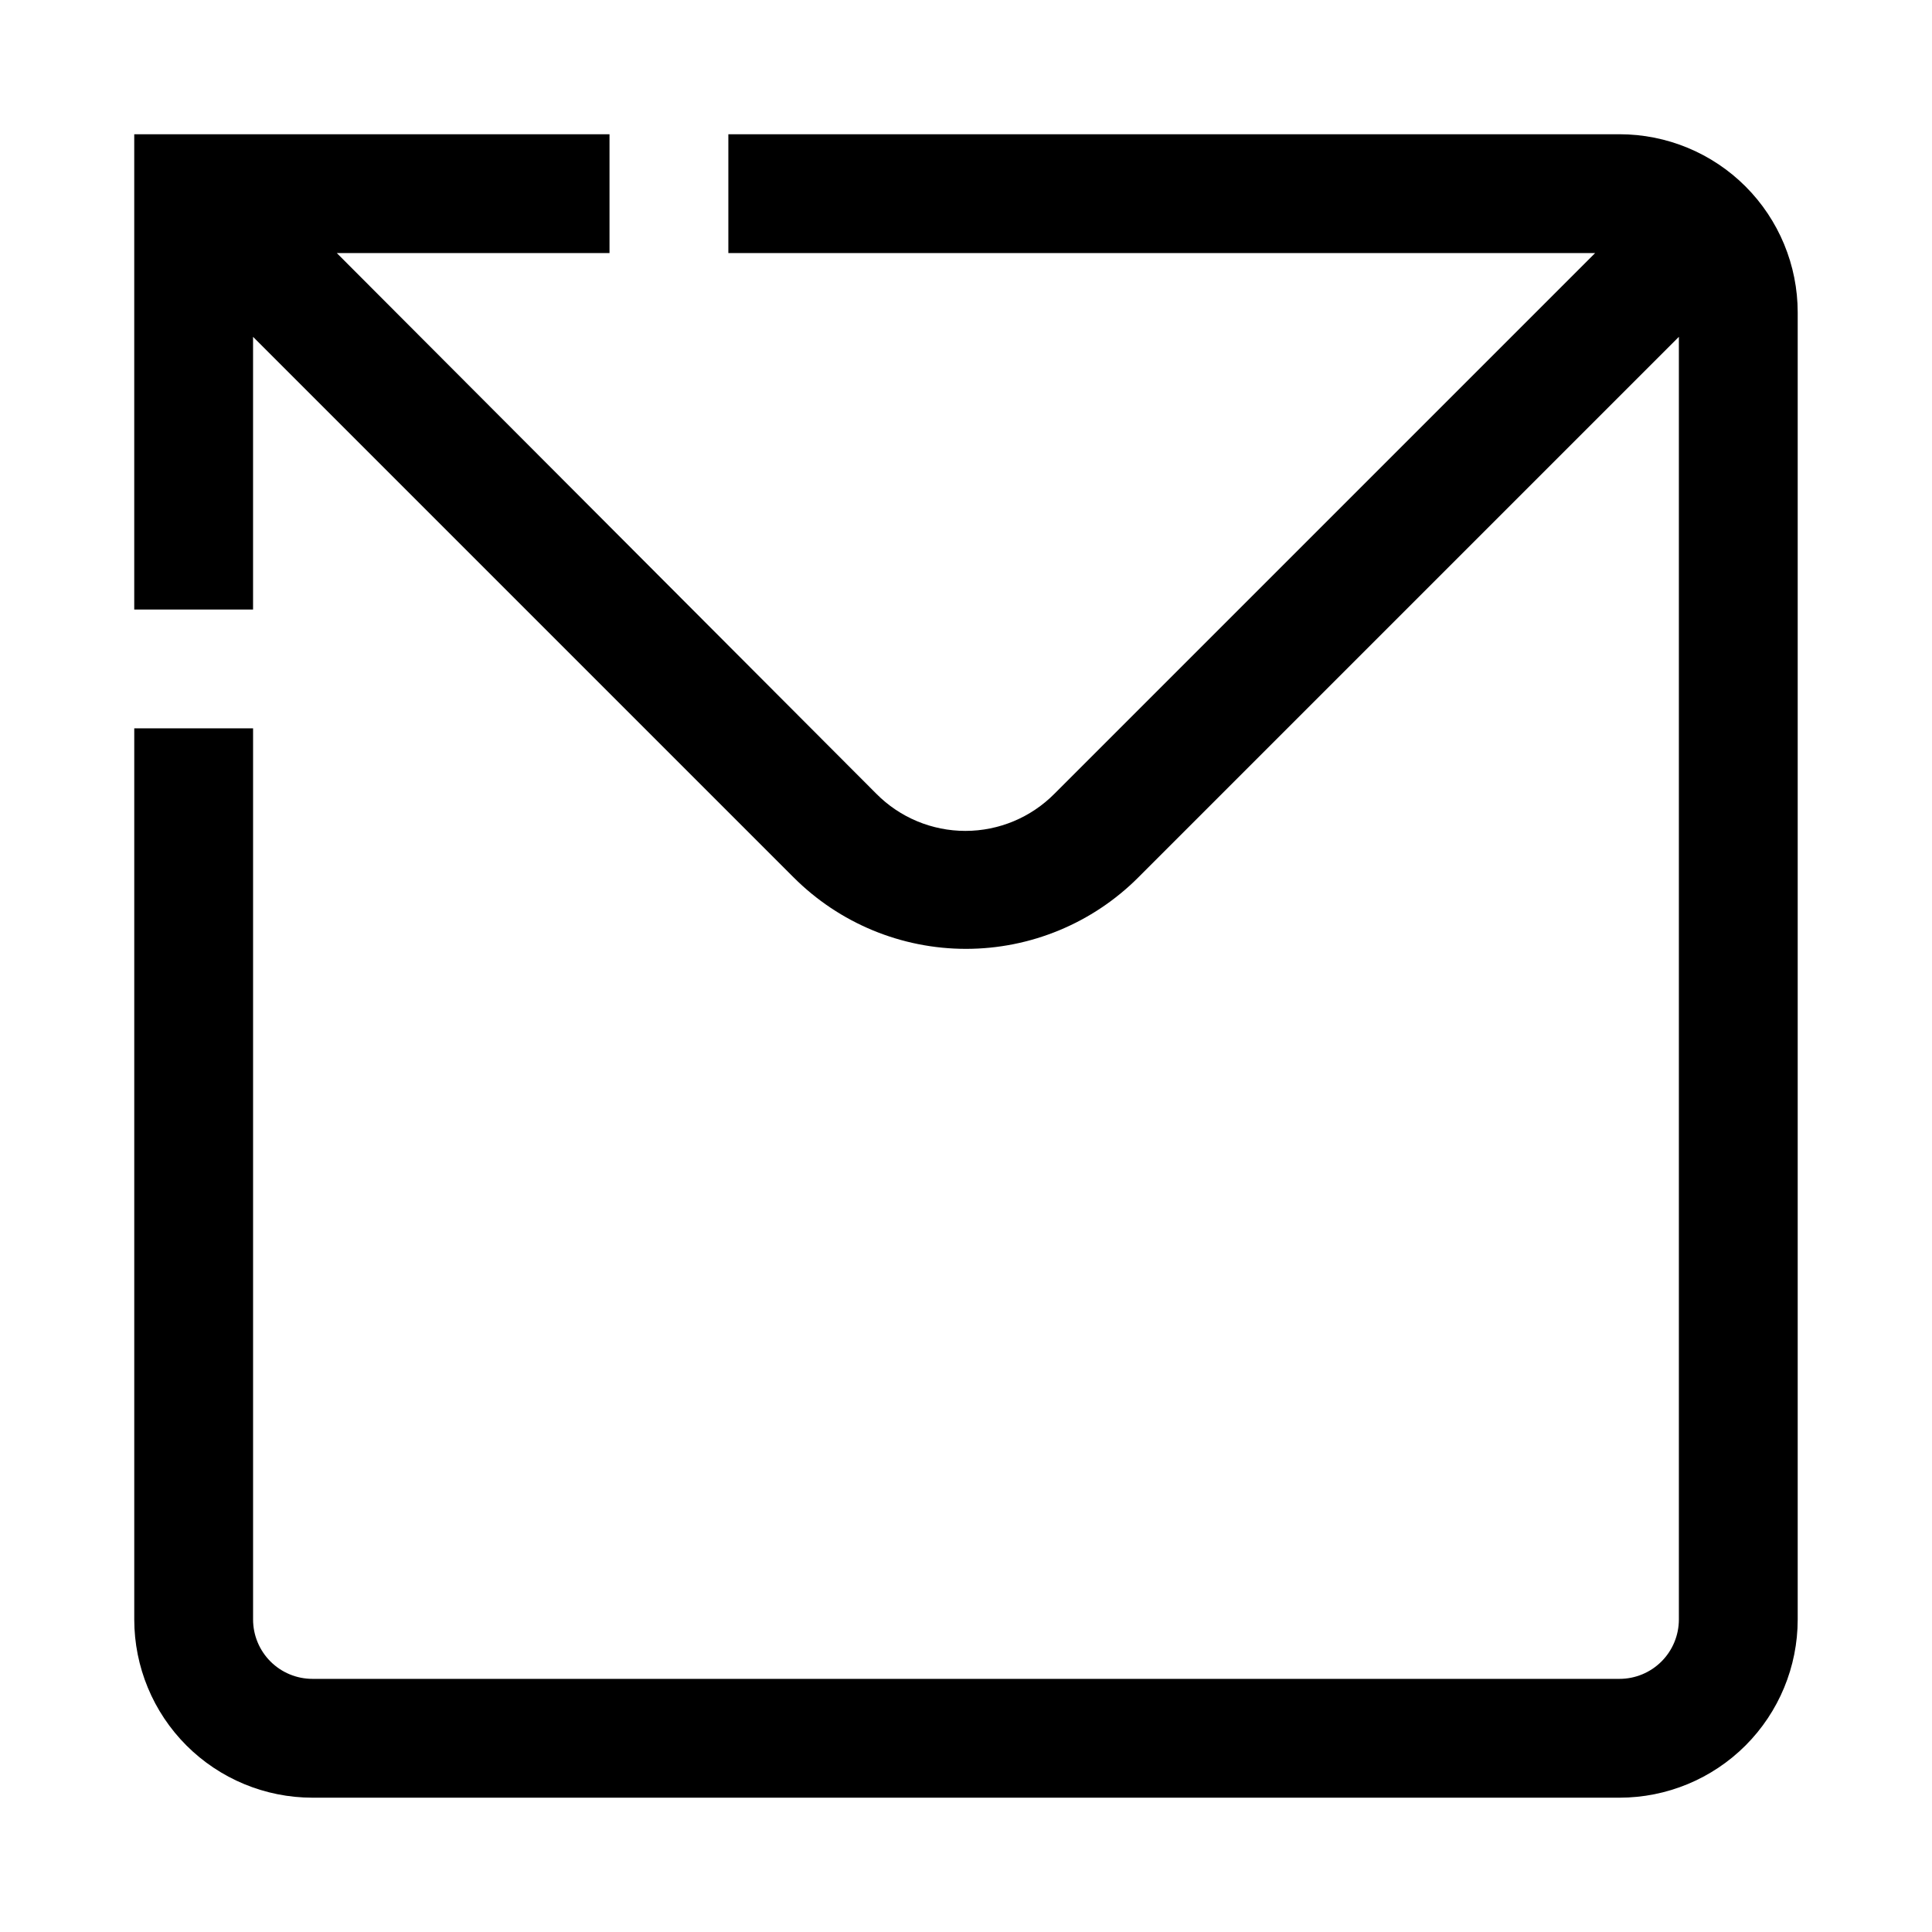 <?xml version="1.0" encoding="UTF-8"?>
<!-- Uploaded to: ICON Repo, www.svgrepo.com, Generator: ICON Repo Mixer Tools -->
<svg fill="#000000" width="800px" height="800px" version="1.1" viewBox="144 144 512 512" xmlns="http://www.w3.org/2000/svg">
 <path d="m573.18 179.58h-236.16v31.488h229.7l-143.27 143.27c-6.238 6.309-14.742 9.859-23.617 9.859-8.871 0-17.375-3.551-23.613-9.859l-142.96-143.27h72.266v-31.488h-125.95v125.95h31.488v-72.266l143.27 143.27c12.109 12.113 28.531 18.922 45.66 18.922 17.125 0 33.551-6.809 45.656-18.922l143.27-143.27v339.91c0 4.176-1.656 8.18-4.609 11.133s-6.957 4.609-11.133 4.609h-346.37c-4.176 0-8.18-1.656-11.133-4.609-2.949-2.953-4.609-6.957-4.609-11.133v-236.16h-31.488v236.16c0 12.527 4.977 24.539 13.832 33.398 8.859 8.855 20.875 13.832 33.398 13.832h346.37c12.527 0 24.539-4.977 33.398-13.832 8.855-8.859 13.832-20.871 13.832-33.398v-346.37c0-12.523-4.977-24.539-13.832-33.398-8.859-8.855-20.871-13.832-33.398-13.832z"/>
</svg>